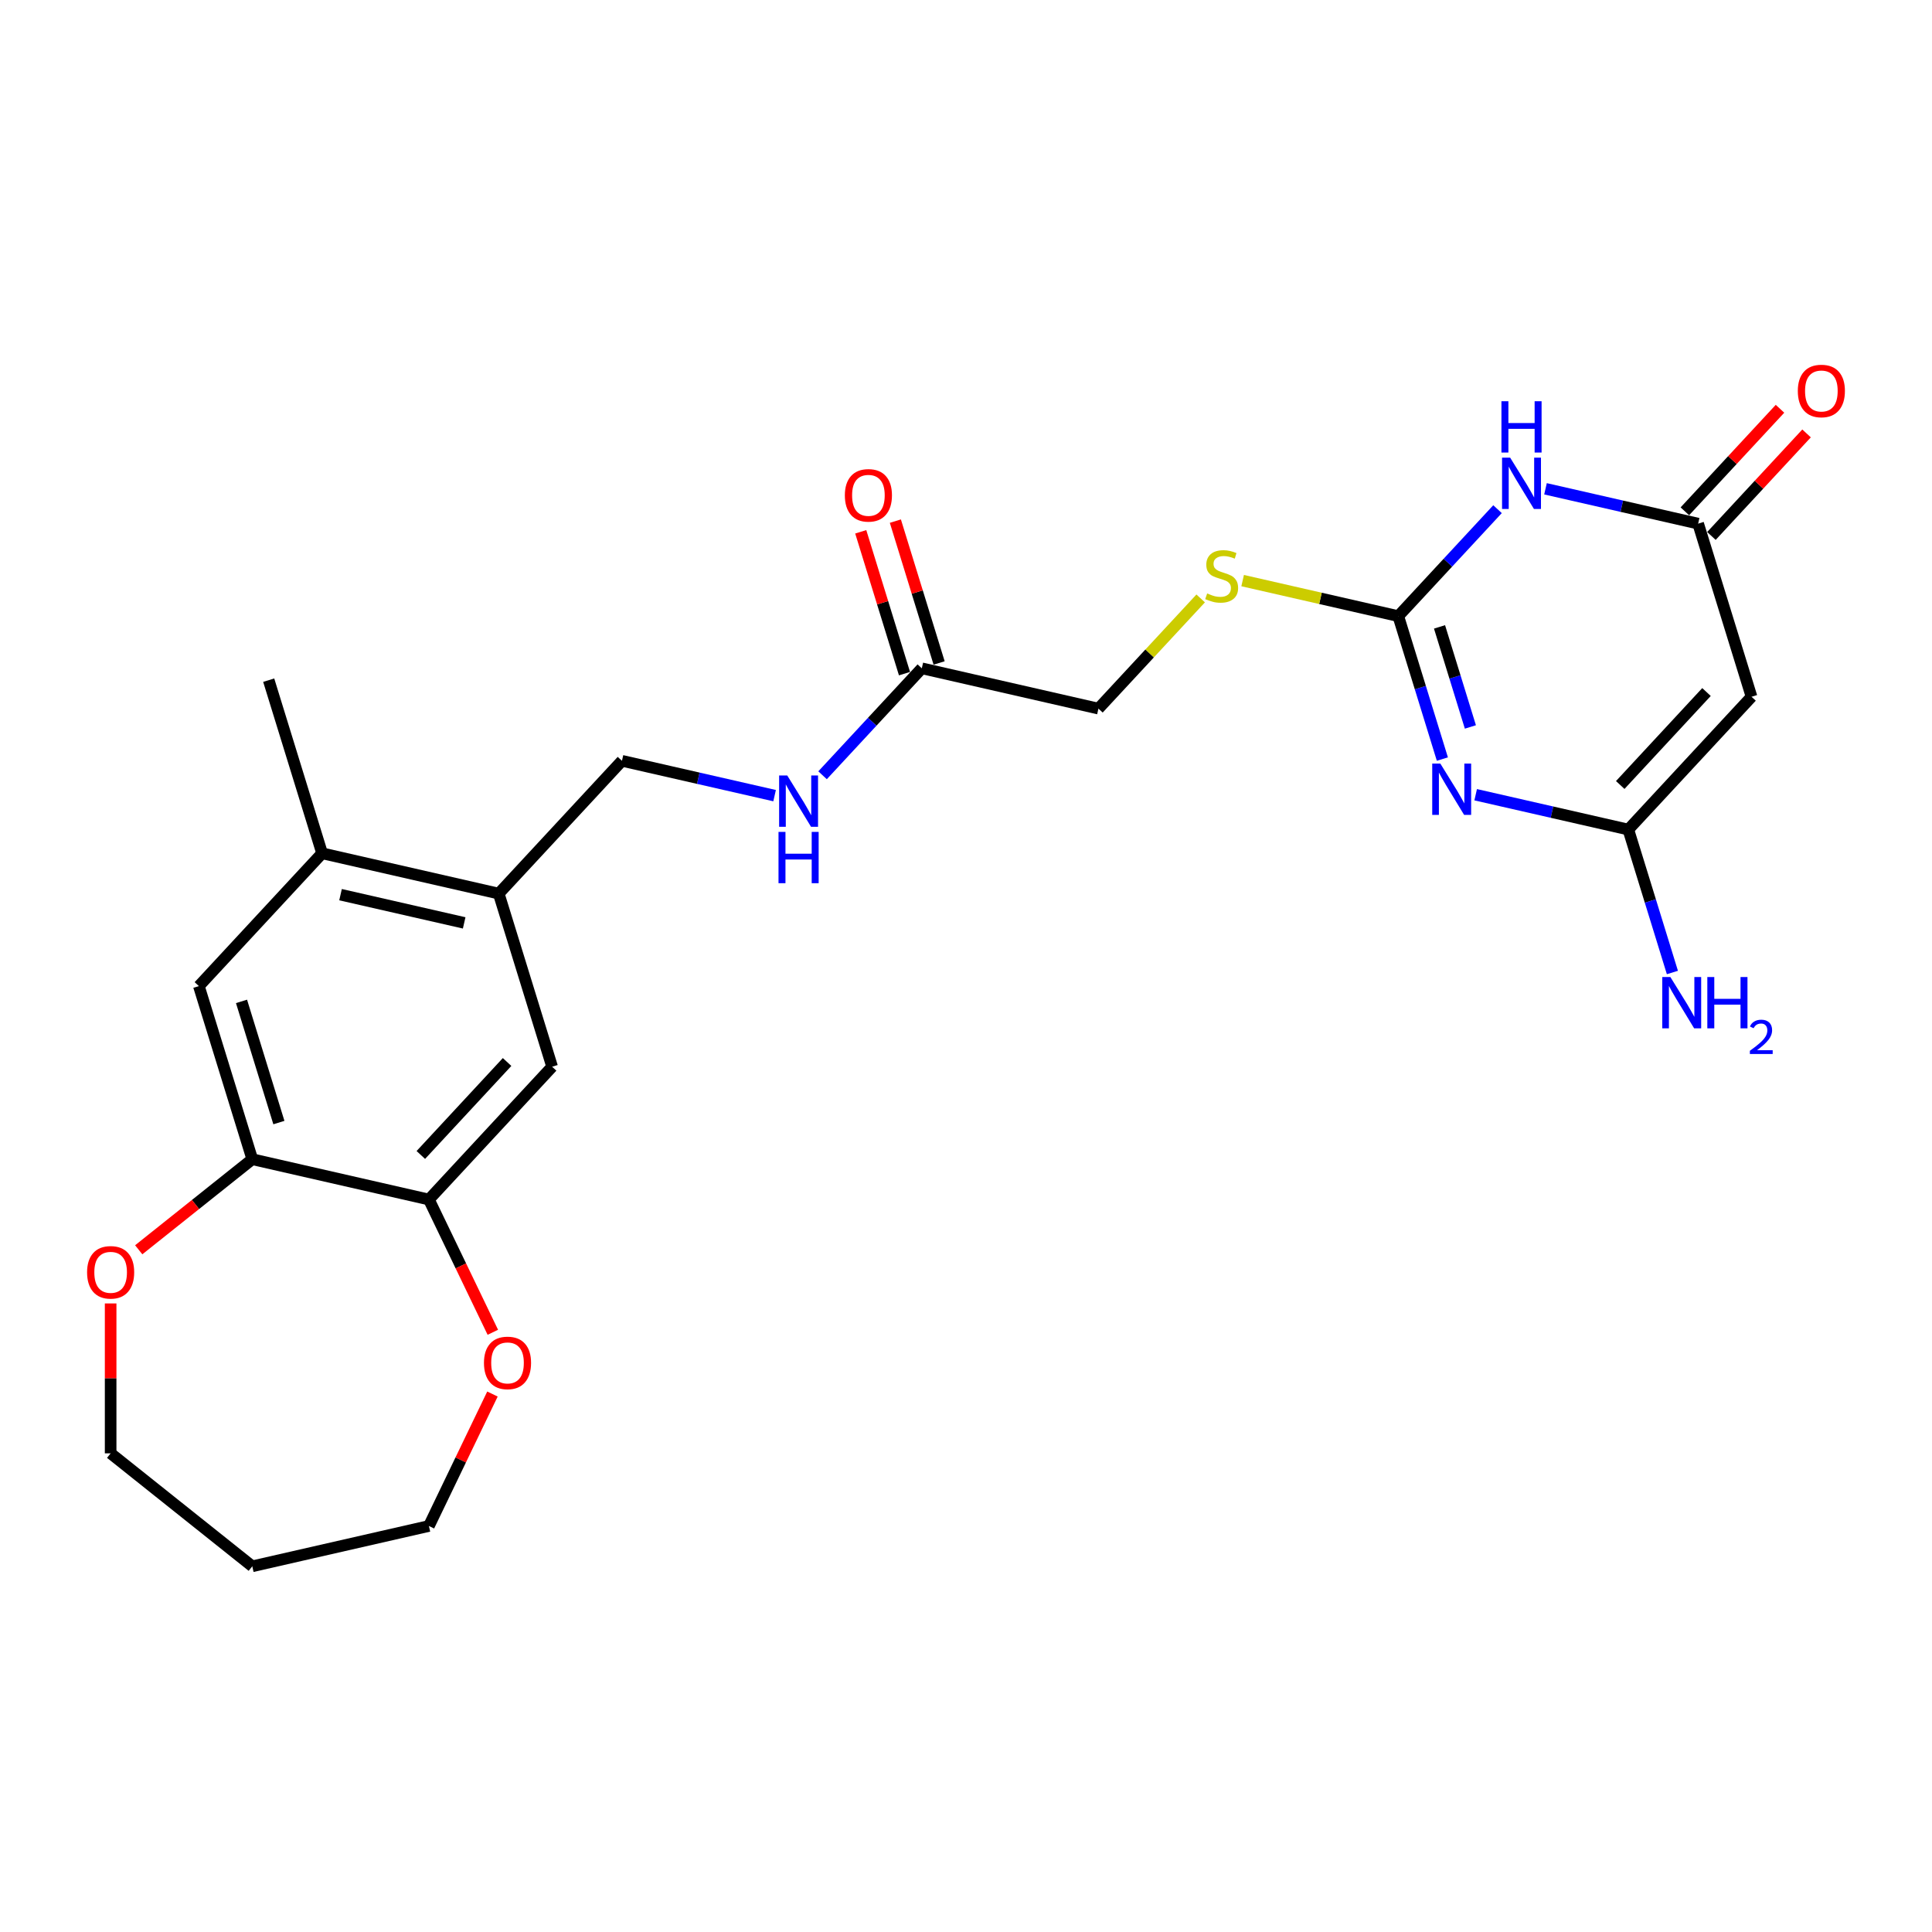 <?xml version='1.0' encoding='iso-8859-1'?>
<svg version='1.1' baseProfile='full'
              xmlns='http://www.w3.org/2000/svg'
                      xmlns:rdkit='http://www.rdkit.org/xml'
                      xmlns:xlink='http://www.w3.org/1999/xlink'
                  xml:space='preserve'
width='1000px' height='1000px' viewBox='0 0 1000 1000'>
<!-- END OF HEADER -->
<rect style='opacity:1.0;fill:#FFFFFF;stroke:none' width='1000' height='1000' x='0' y='0'> </rect>
<path class='bond-0' d='M 746.572,392.893 L 735.161,355.901' style='fill:none;fill-rule:evenodd;stroke:#0000FF;stroke-width:6px;stroke-linecap:butt;stroke-linejoin:miter;stroke-opacity:1' />
<path class='bond-0' d='M 735.161,355.901 L 723.751,318.909' style='fill:none;fill-rule:evenodd;stroke:#000000;stroke-width:6px;stroke-linecap:butt;stroke-linejoin:miter;stroke-opacity:1' />
<path class='bond-0' d='M 761.07,376.267 L 753.083,350.373' style='fill:none;fill-rule:evenodd;stroke:#0000FF;stroke-width:6px;stroke-linecap:butt;stroke-linejoin:miter;stroke-opacity:1' />
<path class='bond-0' d='M 753.083,350.373 L 745.095,324.478' style='fill:none;fill-rule:evenodd;stroke:#000000;stroke-width:6px;stroke-linecap:butt;stroke-linejoin:miter;stroke-opacity:1' />
<path class='bond-2' d='M 763.806,411.349 L 803.309,420.365' style='fill:none;fill-rule:evenodd;stroke:#0000FF;stroke-width:6px;stroke-linecap:butt;stroke-linejoin:miter;stroke-opacity:1' />
<path class='bond-2' d='M 803.309,420.365 L 842.812,429.381' style='fill:none;fill-rule:evenodd;stroke:#000000;stroke-width:6px;stroke-linecap:butt;stroke-linejoin:miter;stroke-opacity:1' />
<path class='bond-1' d='M 723.751,318.909 L 749.434,291.229' style='fill:none;fill-rule:evenodd;stroke:#000000;stroke-width:6px;stroke-linecap:butt;stroke-linejoin:miter;stroke-opacity:1' />
<path class='bond-1' d='M 749.434,291.229 L 775.117,263.549' style='fill:none;fill-rule:evenodd;stroke:#0000FF;stroke-width:6px;stroke-linecap:butt;stroke-linejoin:miter;stroke-opacity:1' />
<path class='bond-12' d='M 723.751,318.909 L 683.469,309.715' style='fill:none;fill-rule:evenodd;stroke:#000000;stroke-width:6px;stroke-linecap:butt;stroke-linejoin:miter;stroke-opacity:1' />
<path class='bond-12' d='M 683.469,309.715 L 643.188,300.521' style='fill:none;fill-rule:evenodd;stroke:#CCCC00;stroke-width:6px;stroke-linecap:butt;stroke-linejoin:miter;stroke-opacity:1' />
<path class='bond-25' d='M 799.948,253.002 L 839.451,262.019' style='fill:none;fill-rule:evenodd;stroke:#0000FF;stroke-width:6px;stroke-linecap:butt;stroke-linejoin:miter;stroke-opacity:1' />
<path class='bond-25' d='M 839.451,262.019 L 878.954,271.035' style='fill:none;fill-rule:evenodd;stroke:#000000;stroke-width:6px;stroke-linecap:butt;stroke-linejoin:miter;stroke-opacity:1' />
<path class='bond-3' d='M 842.812,429.381 L 906.594,360.641' style='fill:none;fill-rule:evenodd;stroke:#000000;stroke-width:6px;stroke-linecap:butt;stroke-linejoin:miter;stroke-opacity:1' />
<path class='bond-3' d='M 838.631,406.314 L 883.278,358.196' style='fill:none;fill-rule:evenodd;stroke:#000000;stroke-width:6px;stroke-linecap:butt;stroke-linejoin:miter;stroke-opacity:1' />
<path class='bond-19' d='M 842.812,429.381 L 854.223,466.373' style='fill:none;fill-rule:evenodd;stroke:#000000;stroke-width:6px;stroke-linecap:butt;stroke-linejoin:miter;stroke-opacity:1' />
<path class='bond-19' d='M 854.223,466.373 L 865.633,503.365' style='fill:none;fill-rule:evenodd;stroke:#0000FF;stroke-width:6px;stroke-linecap:butt;stroke-linejoin:miter;stroke-opacity:1' />
<path class='bond-4' d='M 906.594,360.641 L 878.954,271.035' style='fill:none;fill-rule:evenodd;stroke:#000000;stroke-width:6px;stroke-linecap:butt;stroke-linejoin:miter;stroke-opacity:1' />
<path class='bond-16' d='M 885.828,277.413 L 910.451,250.875' style='fill:none;fill-rule:evenodd;stroke:#000000;stroke-width:6px;stroke-linecap:butt;stroke-linejoin:miter;stroke-opacity:1' />
<path class='bond-16' d='M 910.451,250.875 L 935.074,224.338' style='fill:none;fill-rule:evenodd;stroke:#FF0000;stroke-width:6px;stroke-linecap:butt;stroke-linejoin:miter;stroke-opacity:1' />
<path class='bond-16' d='M 872.08,264.657 L 896.703,238.119' style='fill:none;fill-rule:evenodd;stroke:#000000;stroke-width:6px;stroke-linecap:butt;stroke-linejoin:miter;stroke-opacity:1' />
<path class='bond-16' d='M 896.703,238.119 L 921.326,211.581' style='fill:none;fill-rule:evenodd;stroke:#FF0000;stroke-width:6px;stroke-linecap:butt;stroke-linejoin:miter;stroke-opacity:1' />
<path class='bond-5' d='M 130.579,600.01 L 102.939,510.404' style='fill:none;fill-rule:evenodd;stroke:#000000;stroke-width:6px;stroke-linecap:butt;stroke-linejoin:miter;stroke-opacity:1' />
<path class='bond-5' d='M 144.355,581.041 L 125.007,518.317' style='fill:none;fill-rule:evenodd;stroke:#000000;stroke-width:6px;stroke-linecap:butt;stroke-linejoin:miter;stroke-opacity:1' />
<path class='bond-15' d='M 130.579,600.01 L 101.189,623.448' style='fill:none;fill-rule:evenodd;stroke:#000000;stroke-width:6px;stroke-linecap:butt;stroke-linejoin:miter;stroke-opacity:1' />
<path class='bond-15' d='M 101.189,623.448 L 71.8,646.885' style='fill:none;fill-rule:evenodd;stroke:#FF0000;stroke-width:6px;stroke-linecap:butt;stroke-linejoin:miter;stroke-opacity:1' />
<path class='bond-26' d='M 130.579,600.01 L 222.001,620.876' style='fill:none;fill-rule:evenodd;stroke:#000000;stroke-width:6px;stroke-linecap:butt;stroke-linejoin:miter;stroke-opacity:1' />
<path class='bond-6' d='M 222.001,620.876 L 285.782,552.136' style='fill:none;fill-rule:evenodd;stroke:#000000;stroke-width:6px;stroke-linecap:butt;stroke-linejoin:miter;stroke-opacity:1' />
<path class='bond-6' d='M 217.82,597.809 L 262.467,549.691' style='fill:none;fill-rule:evenodd;stroke:#000000;stroke-width:6px;stroke-linecap:butt;stroke-linejoin:miter;stroke-opacity:1' />
<path class='bond-14' d='M 222.001,620.876 L 238.546,655.233' style='fill:none;fill-rule:evenodd;stroke:#000000;stroke-width:6px;stroke-linecap:butt;stroke-linejoin:miter;stroke-opacity:1' />
<path class='bond-14' d='M 238.546,655.233 L 255.091,689.59' style='fill:none;fill-rule:evenodd;stroke:#FF0000;stroke-width:6px;stroke-linecap:butt;stroke-linejoin:miter;stroke-opacity:1' />
<path class='bond-7' d='M 258.142,462.53 L 321.924,393.79' style='fill:none;fill-rule:evenodd;stroke:#000000;stroke-width:6px;stroke-linecap:butt;stroke-linejoin:miter;stroke-opacity:1' />
<path class='bond-8' d='M 258.142,462.53 L 285.782,552.136' style='fill:none;fill-rule:evenodd;stroke:#000000;stroke-width:6px;stroke-linecap:butt;stroke-linejoin:miter;stroke-opacity:1' />
<path class='bond-10' d='M 258.142,462.53 L 166.721,441.664' style='fill:none;fill-rule:evenodd;stroke:#000000;stroke-width:6px;stroke-linecap:butt;stroke-linejoin:miter;stroke-opacity:1' />
<path class='bond-10' d='M 240.256,477.684 L 176.261,463.078' style='fill:none;fill-rule:evenodd;stroke:#000000;stroke-width:6px;stroke-linecap:butt;stroke-linejoin:miter;stroke-opacity:1' />
<path class='bond-9' d='M 102.939,510.404 L 166.721,441.664' style='fill:none;fill-rule:evenodd;stroke:#000000;stroke-width:6px;stroke-linecap:butt;stroke-linejoin:miter;stroke-opacity:1' />
<path class='bond-24' d='M 166.721,441.664 L 139.081,352.057' style='fill:none;fill-rule:evenodd;stroke:#000000;stroke-width:6px;stroke-linecap:butt;stroke-linejoin:miter;stroke-opacity:1' />
<path class='bond-11' d='M 477.126,345.916 L 568.548,366.782' style='fill:none;fill-rule:evenodd;stroke:#000000;stroke-width:6px;stroke-linecap:butt;stroke-linejoin:miter;stroke-opacity:1' />
<path class='bond-13' d='M 477.126,345.916 L 451.443,373.596' style='fill:none;fill-rule:evenodd;stroke:#000000;stroke-width:6px;stroke-linecap:butt;stroke-linejoin:miter;stroke-opacity:1' />
<path class='bond-13' d='M 451.443,373.596 L 425.76,401.275' style='fill:none;fill-rule:evenodd;stroke:#0000FF;stroke-width:6px;stroke-linecap:butt;stroke-linejoin:miter;stroke-opacity:1' />
<path class='bond-18' d='M 486.087,343.152 L 474.763,306.441' style='fill:none;fill-rule:evenodd;stroke:#000000;stroke-width:6px;stroke-linecap:butt;stroke-linejoin:miter;stroke-opacity:1' />
<path class='bond-18' d='M 474.763,306.441 L 463.44,269.731' style='fill:none;fill-rule:evenodd;stroke:#FF0000;stroke-width:6px;stroke-linecap:butt;stroke-linejoin:miter;stroke-opacity:1' />
<path class='bond-18' d='M 468.166,348.68 L 456.842,311.969' style='fill:none;fill-rule:evenodd;stroke:#000000;stroke-width:6px;stroke-linecap:butt;stroke-linejoin:miter;stroke-opacity:1' />
<path class='bond-18' d='M 456.842,311.969 L 445.518,275.259' style='fill:none;fill-rule:evenodd;stroke:#FF0000;stroke-width:6px;stroke-linecap:butt;stroke-linejoin:miter;stroke-opacity:1' />
<path class='bond-20' d='M 621.47,309.745 L 595.009,338.264' style='fill:none;fill-rule:evenodd;stroke:#CCCC00;stroke-width:6px;stroke-linecap:butt;stroke-linejoin:miter;stroke-opacity:1' />
<path class='bond-20' d='M 595.009,338.264 L 568.548,366.782' style='fill:none;fill-rule:evenodd;stroke:#000000;stroke-width:6px;stroke-linecap:butt;stroke-linejoin:miter;stroke-opacity:1' />
<path class='bond-17' d='M 400.93,411.822 L 361.427,402.806' style='fill:none;fill-rule:evenodd;stroke:#0000FF;stroke-width:6px;stroke-linecap:butt;stroke-linejoin:miter;stroke-opacity:1' />
<path class='bond-17' d='M 361.427,402.806 L 321.924,393.79' style='fill:none;fill-rule:evenodd;stroke:#000000;stroke-width:6px;stroke-linecap:butt;stroke-linejoin:miter;stroke-opacity:1' />
<path class='bond-23' d='M 254.893,721.548 L 238.447,755.698' style='fill:none;fill-rule:evenodd;stroke:#FF0000;stroke-width:6px;stroke-linecap:butt;stroke-linejoin:miter;stroke-opacity:1' />
<path class='bond-23' d='M 238.447,755.698 L 222.001,789.848' style='fill:none;fill-rule:evenodd;stroke:#000000;stroke-width:6px;stroke-linecap:butt;stroke-linejoin:miter;stroke-opacity:1' />
<path class='bond-22' d='M 57.265,674.661 L 57.265,713.455' style='fill:none;fill-rule:evenodd;stroke:#FF0000;stroke-width:6px;stroke-linecap:butt;stroke-linejoin:miter;stroke-opacity:1' />
<path class='bond-22' d='M 57.265,713.455 L 57.265,752.249' style='fill:none;fill-rule:evenodd;stroke:#000000;stroke-width:6px;stroke-linecap:butt;stroke-linejoin:miter;stroke-opacity:1' />
<path class='bond-21' d='M 130.579,810.715 L 222.001,789.848' style='fill:none;fill-rule:evenodd;stroke:#000000;stroke-width:6px;stroke-linecap:butt;stroke-linejoin:miter;stroke-opacity:1' />
<path class='bond-27' d='M 130.579,810.715 L 57.265,752.249' style='fill:none;fill-rule:evenodd;stroke:#000000;stroke-width:6px;stroke-linecap:butt;stroke-linejoin:miter;stroke-opacity:1' />
<path  class='atom-0' d='M 745.52 395.237
L 754.223 409.303
Q 755.085 410.691, 756.473 413.204
Q 757.861 415.717, 757.936 415.867
L 757.936 395.237
L 761.462 395.237
L 761.462 421.793
L 757.823 421.793
L 748.484 406.415
Q 747.396 404.614, 746.233 402.551
Q 745.108 400.488, 744.77 399.85
L 744.77 421.793
L 741.319 421.793
L 741.319 395.237
L 745.52 395.237
' fill='#0000FF'/>
<path  class='atom-2' d='M 781.662 236.89
L 790.364 250.956
Q 791.227 252.344, 792.615 254.857
Q 794.002 257.37, 794.078 257.52
L 794.078 236.89
L 797.603 236.89
L 797.603 263.447
L 793.965 263.447
L 784.625 248.068
Q 783.537 246.268, 782.375 244.205
Q 781.249 242.142, 780.912 241.504
L 780.912 263.447
L 777.461 263.447
L 777.461 236.89
L 781.662 236.89
' fill='#0000FF'/>
<path  class='atom-2' d='M 777.142 207.678
L 780.743 207.678
L 780.743 218.969
L 794.321 218.969
L 794.321 207.678
L 797.922 207.678
L 797.922 234.235
L 794.321 234.235
L 794.321 221.969
L 780.743 221.969
L 780.743 234.235
L 777.142 234.235
L 777.142 207.678
' fill='#0000FF'/>
<path  class='atom-13' d='M 624.828 307.157
Q 625.128 307.269, 626.365 307.795
Q 627.603 308.32, 628.954 308.657
Q 630.341 308.957, 631.692 308.957
Q 634.205 308.957, 635.668 307.757
Q 637.13 306.519, 637.13 304.381
Q 637.13 302.918, 636.38 302.018
Q 635.668 301.118, 634.542 300.63
Q 633.417 300.143, 631.542 299.58
Q 629.179 298.867, 627.753 298.192
Q 626.365 297.517, 625.353 296.092
Q 624.377 294.666, 624.377 292.266
Q 624.377 288.928, 626.628 286.865
Q 628.916 284.802, 633.417 284.802
Q 636.493 284.802, 639.981 286.264
L 639.118 289.153
Q 635.93 287.84, 633.53 287.84
Q 630.942 287.84, 629.516 288.928
Q 628.091 289.978, 628.128 291.816
Q 628.128 293.241, 628.841 294.104
Q 629.591 294.967, 630.641 295.454
Q 631.729 295.942, 633.53 296.504
Q 635.93 297.255, 637.356 298.005
Q 638.781 298.755, 639.794 300.293
Q 640.844 301.793, 640.844 304.381
Q 640.844 308.057, 638.368 310.045
Q 635.93 311.996, 631.842 311.996
Q 629.479 311.996, 627.678 311.471
Q 625.915 310.983, 623.815 310.12
L 624.828 307.157
' fill='#CCCC00'/>
<path  class='atom-14' d='M 407.475 401.378
L 416.177 415.444
Q 417.04 416.832, 418.427 419.345
Q 419.815 421.858, 419.89 422.008
L 419.89 401.378
L 423.416 401.378
L 423.416 427.934
L 419.778 427.934
L 410.438 412.556
Q 409.35 410.755, 408.188 408.692
Q 407.062 406.629, 406.725 405.992
L 406.725 427.934
L 403.274 427.934
L 403.274 401.378
L 407.475 401.378
' fill='#0000FF'/>
<path  class='atom-14' d='M 402.955 430.59
L 406.556 430.59
L 406.556 441.88
L 420.134 441.88
L 420.134 430.59
L 423.735 430.59
L 423.735 457.146
L 420.134 457.146
L 420.134 444.881
L 406.556 444.881
L 406.556 457.146
L 402.955 457.146
L 402.955 430.59
' fill='#0000FF'/>
<path  class='atom-15' d='M 250.497 705.437
Q 250.497 699.061, 253.647 695.498
Q 256.798 691.934, 262.687 691.934
Q 268.576 691.934, 271.727 695.498
Q 274.877 699.061, 274.877 705.437
Q 274.877 711.889, 271.689 715.565
Q 268.501 719.203, 262.687 719.203
Q 256.836 719.203, 253.647 715.565
Q 250.497 711.926, 250.497 705.437
M 262.687 716.203
Q 266.738 716.203, 268.913 713.502
Q 271.126 710.764, 271.126 705.437
Q 271.126 700.224, 268.913 697.598
Q 266.738 694.935, 262.687 694.935
Q 258.636 694.935, 256.423 697.561
Q 254.247 700.186, 254.247 705.437
Q 254.247 710.801, 256.423 713.502
Q 258.636 716.203, 262.687 716.203
' fill='#FF0000'/>
<path  class='atom-16' d='M 45.075 658.551
Q 45.075 652.175, 48.225 648.611
Q 51.376 645.048, 57.265 645.048
Q 63.154 645.048, 66.305 648.611
Q 69.455 652.175, 69.455 658.551
Q 69.455 665.003, 66.267 668.679
Q 63.079 672.317, 57.265 672.317
Q 51.413 672.317, 48.225 668.679
Q 45.075 665.04, 45.075 658.551
M 57.265 669.316
Q 61.316 669.316, 63.491 666.616
Q 65.704 663.877, 65.704 658.551
Q 65.704 653.337, 63.491 650.712
Q 61.316 648.049, 57.265 648.049
Q 53.214 648.049, 51.001 650.674
Q 48.825 653.3, 48.825 658.551
Q 48.825 663.915, 51.001 666.616
Q 53.214 669.316, 57.265 669.316
' fill='#FF0000'/>
<path  class='atom-17' d='M 930.545 202.37
Q 930.545 195.993, 933.695 192.43
Q 936.846 188.867, 942.735 188.867
Q 948.624 188.867, 951.775 192.43
Q 954.925 195.993, 954.925 202.37
Q 954.925 208.821, 951.737 212.497
Q 948.549 216.136, 942.735 216.136
Q 936.884 216.136, 933.695 212.497
Q 930.545 208.859, 930.545 202.37
M 942.735 213.135
Q 946.786 213.135, 948.962 210.434
Q 951.175 207.696, 951.175 202.37
Q 951.175 197.156, 948.962 194.53
Q 946.786 191.867, 942.735 191.867
Q 938.684 191.867, 936.471 194.493
Q 934.296 197.119, 934.296 202.37
Q 934.296 207.734, 936.471 210.434
Q 938.684 213.135, 942.735 213.135
' fill='#FF0000'/>
<path  class='atom-19' d='M 437.296 256.385
Q 437.296 250.008, 440.447 246.445
Q 443.598 242.881, 449.487 242.881
Q 455.375 242.881, 458.526 246.445
Q 461.677 250.008, 461.677 256.385
Q 461.677 262.836, 458.489 266.512
Q 455.3 270.15, 449.487 270.15
Q 443.635 270.15, 440.447 266.512
Q 437.296 262.874, 437.296 256.385
M 449.487 267.15
Q 453.538 267.15, 455.713 264.449
Q 457.926 261.711, 457.926 256.385
Q 457.926 251.171, 455.713 248.545
Q 453.538 245.882, 449.487 245.882
Q 445.436 245.882, 443.223 248.508
Q 441.047 251.133, 441.047 256.385
Q 441.047 261.748, 443.223 264.449
Q 445.436 267.15, 449.487 267.15
' fill='#FF0000'/>
<path  class='atom-20' d='M 864.582 505.71
L 873.284 519.775
Q 874.147 521.163, 875.534 523.676
Q 876.922 526.19, 876.997 526.34
L 876.997 505.71
L 880.523 505.71
L 880.523 532.266
L 876.885 532.266
L 867.545 516.887
Q 866.457 515.087, 865.294 513.024
Q 864.169 510.961, 863.832 510.323
L 863.832 532.266
L 860.381 532.266
L 860.381 505.71
L 864.582 505.71
' fill='#0000FF'/>
<path  class='atom-20' d='M 883.711 505.71
L 887.312 505.71
L 887.312 517
L 900.89 517
L 900.89 505.71
L 904.491 505.71
L 904.491 532.266
L 900.89 532.266
L 900.89 520.001
L 887.312 520.001
L 887.312 532.266
L 883.711 532.266
L 883.711 505.71
' fill='#0000FF'/>
<path  class='atom-20' d='M 905.779 531.334
Q 906.422 529.676, 907.957 528.76
Q 909.492 527.819, 911.621 527.819
Q 914.27 527.819, 915.755 529.255
Q 917.241 530.691, 917.241 533.24
Q 917.241 535.84, 915.31 538.266
Q 913.403 540.692, 909.443 543.564
L 917.538 543.564
L 917.538 545.544
L 905.729 545.544
L 905.729 543.885
Q 908.997 541.558, 910.928 539.826
Q 912.884 538.093, 913.824 536.533
Q 914.765 534.973, 914.765 533.364
Q 914.765 531.681, 913.923 530.74
Q 913.082 529.799, 911.621 529.799
Q 910.21 529.799, 909.269 530.369
Q 908.329 530.938, 907.66 532.201
L 905.779 531.334
' fill='#0000FF'/>
</svg>
